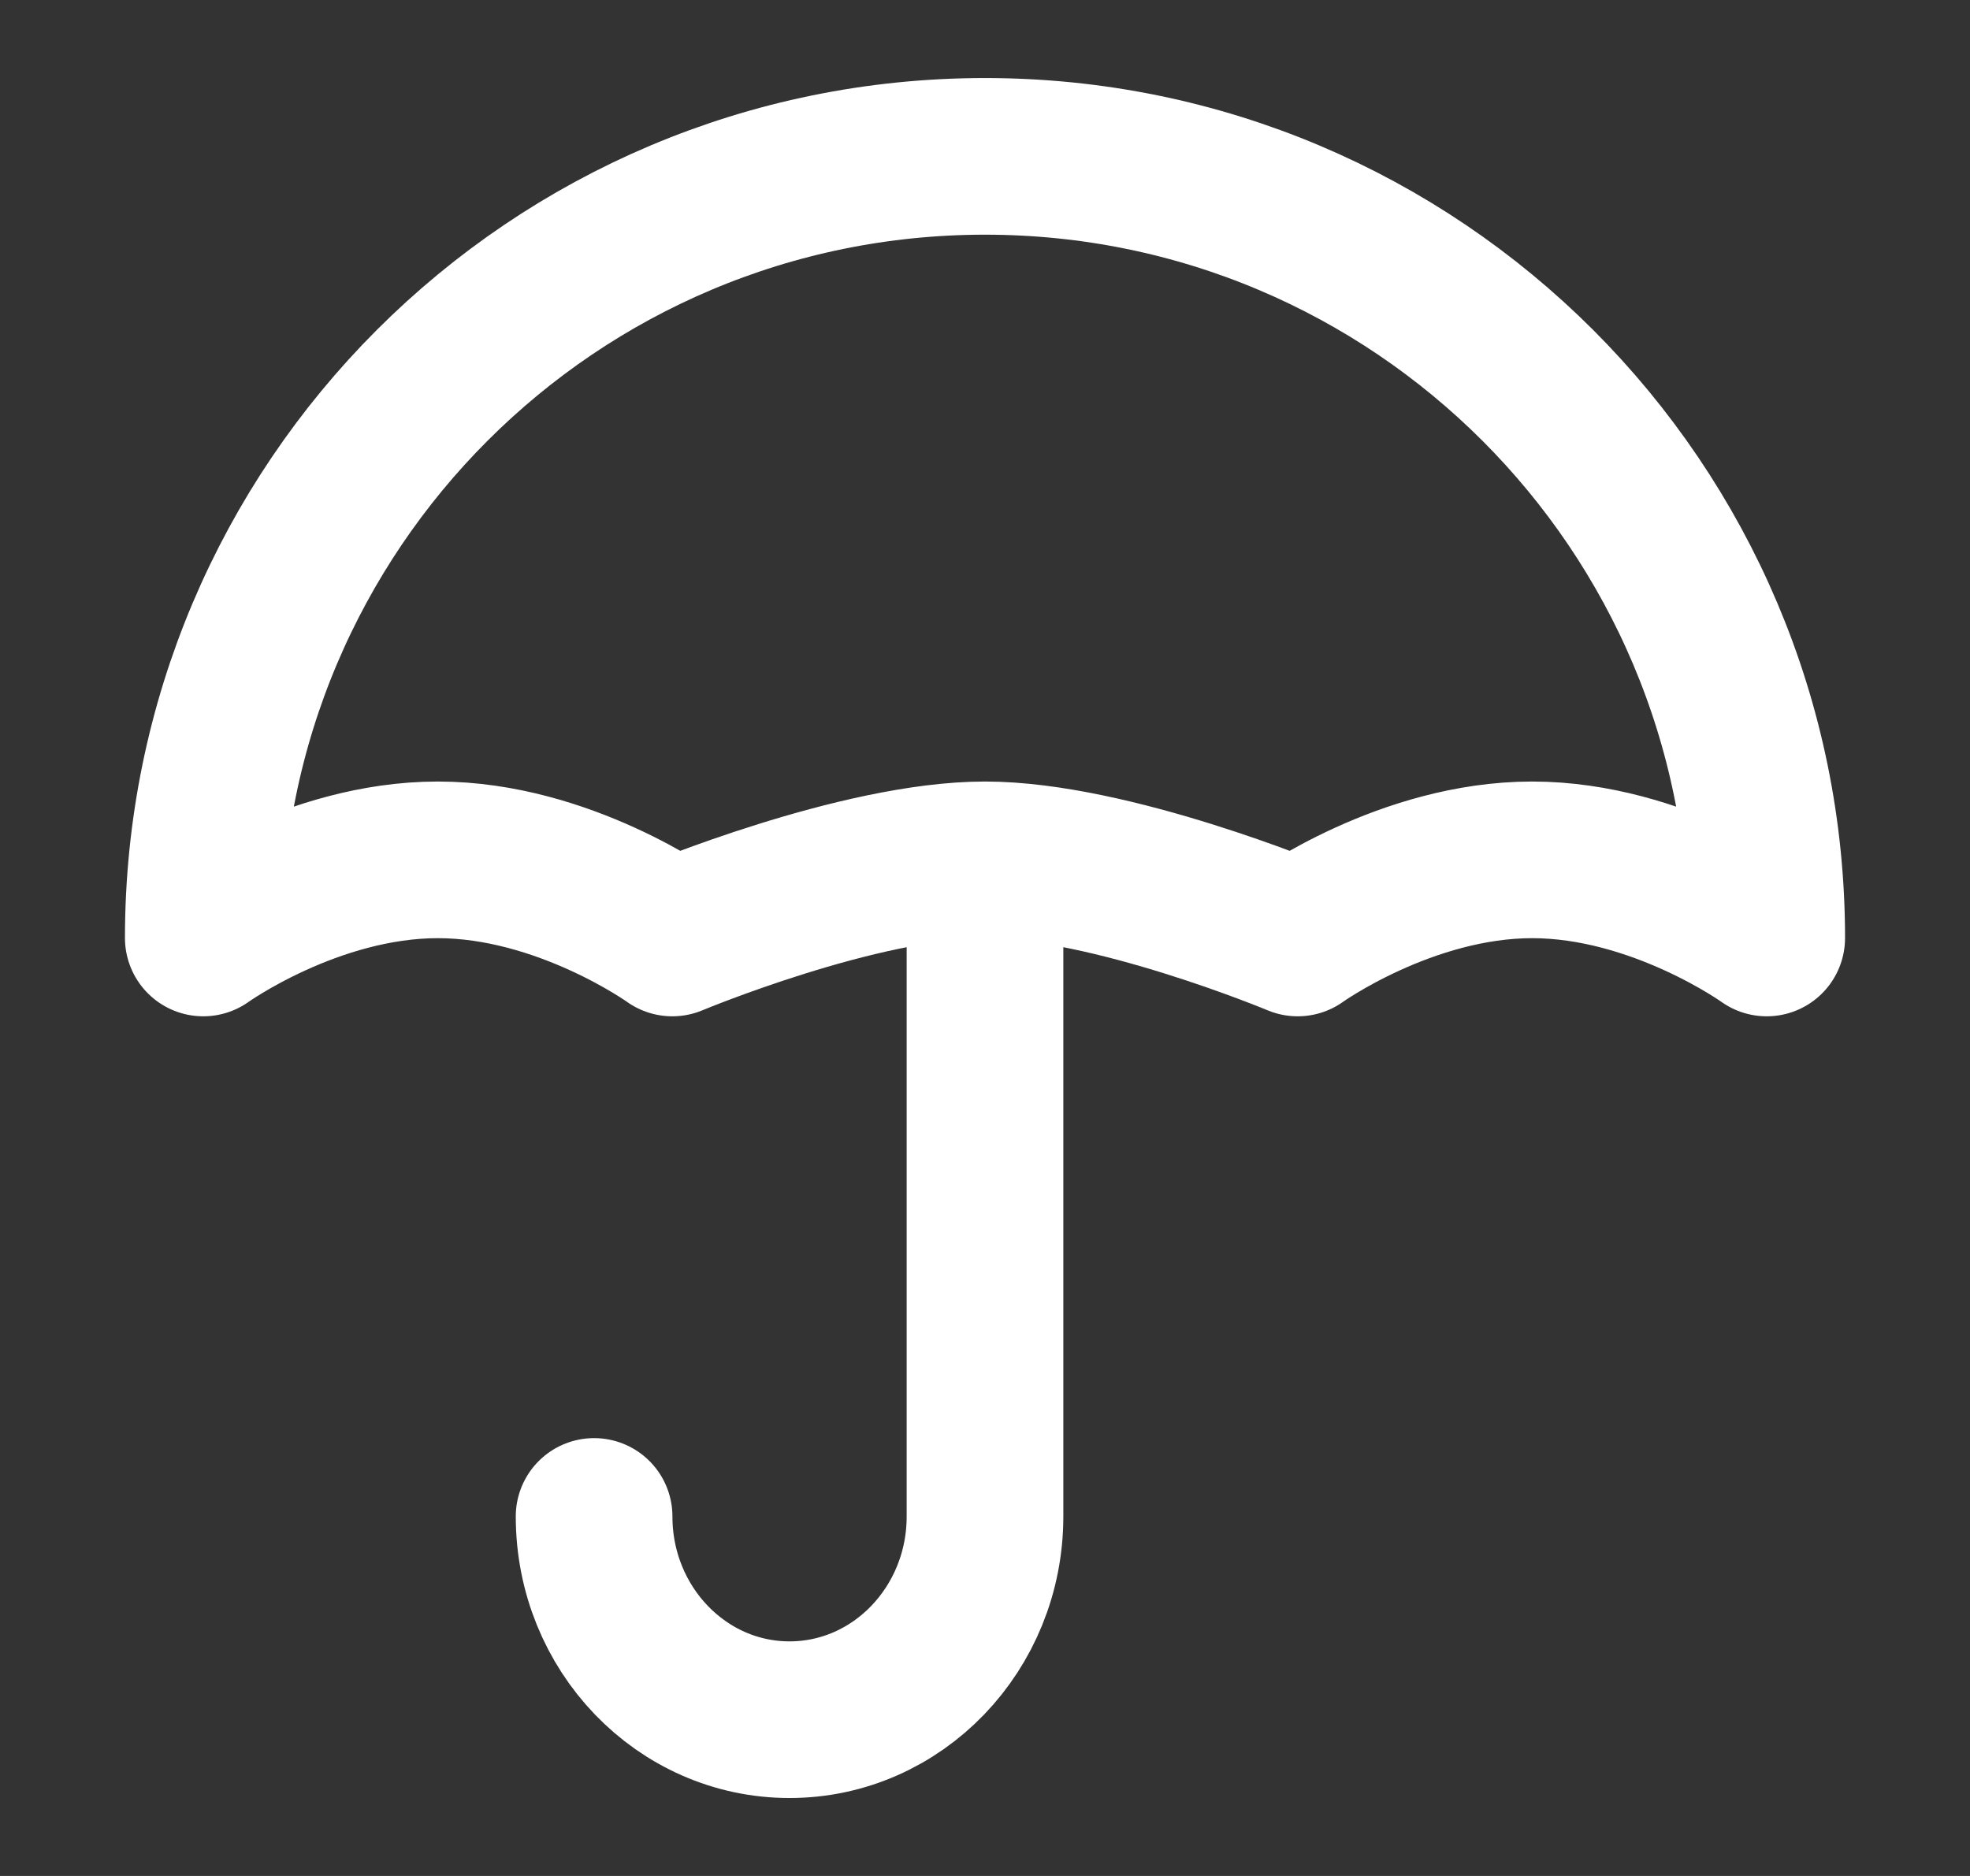 <svg width="21" height="20" viewBox="0 0 21 20" fill="none" xmlns="http://www.w3.org/2000/svg">
<rect x="0" y="0" width="21" height="20" fill="#333333" stroke="none"/>
<path d="M6.333 16.167C6.333 17.364 7.266 18.334 8.416 18.334C9.567 18.334 10.5 17.364 10.5 16.167V9.167M10.5 9.167C9.158 9.167 7.167 10 7.167 10C7.167 10 6.008 9.167 4.667 9.167C3.325 9.167 2.167 10 2.167 10C2.167 5.398 5.897 1.667 10.5 1.667C15.102 1.667 18.833 5.398 18.833 10C18.833 10 17.675 9.167 16.333 9.167C14.991 9.167 13.833 10 13.833 10C13.833 10 11.842 9.167 10.5 9.167Z" stroke="white" stroke-width="1.67" stroke-linecap="round" stroke-linejoin="round"/>
</svg>
